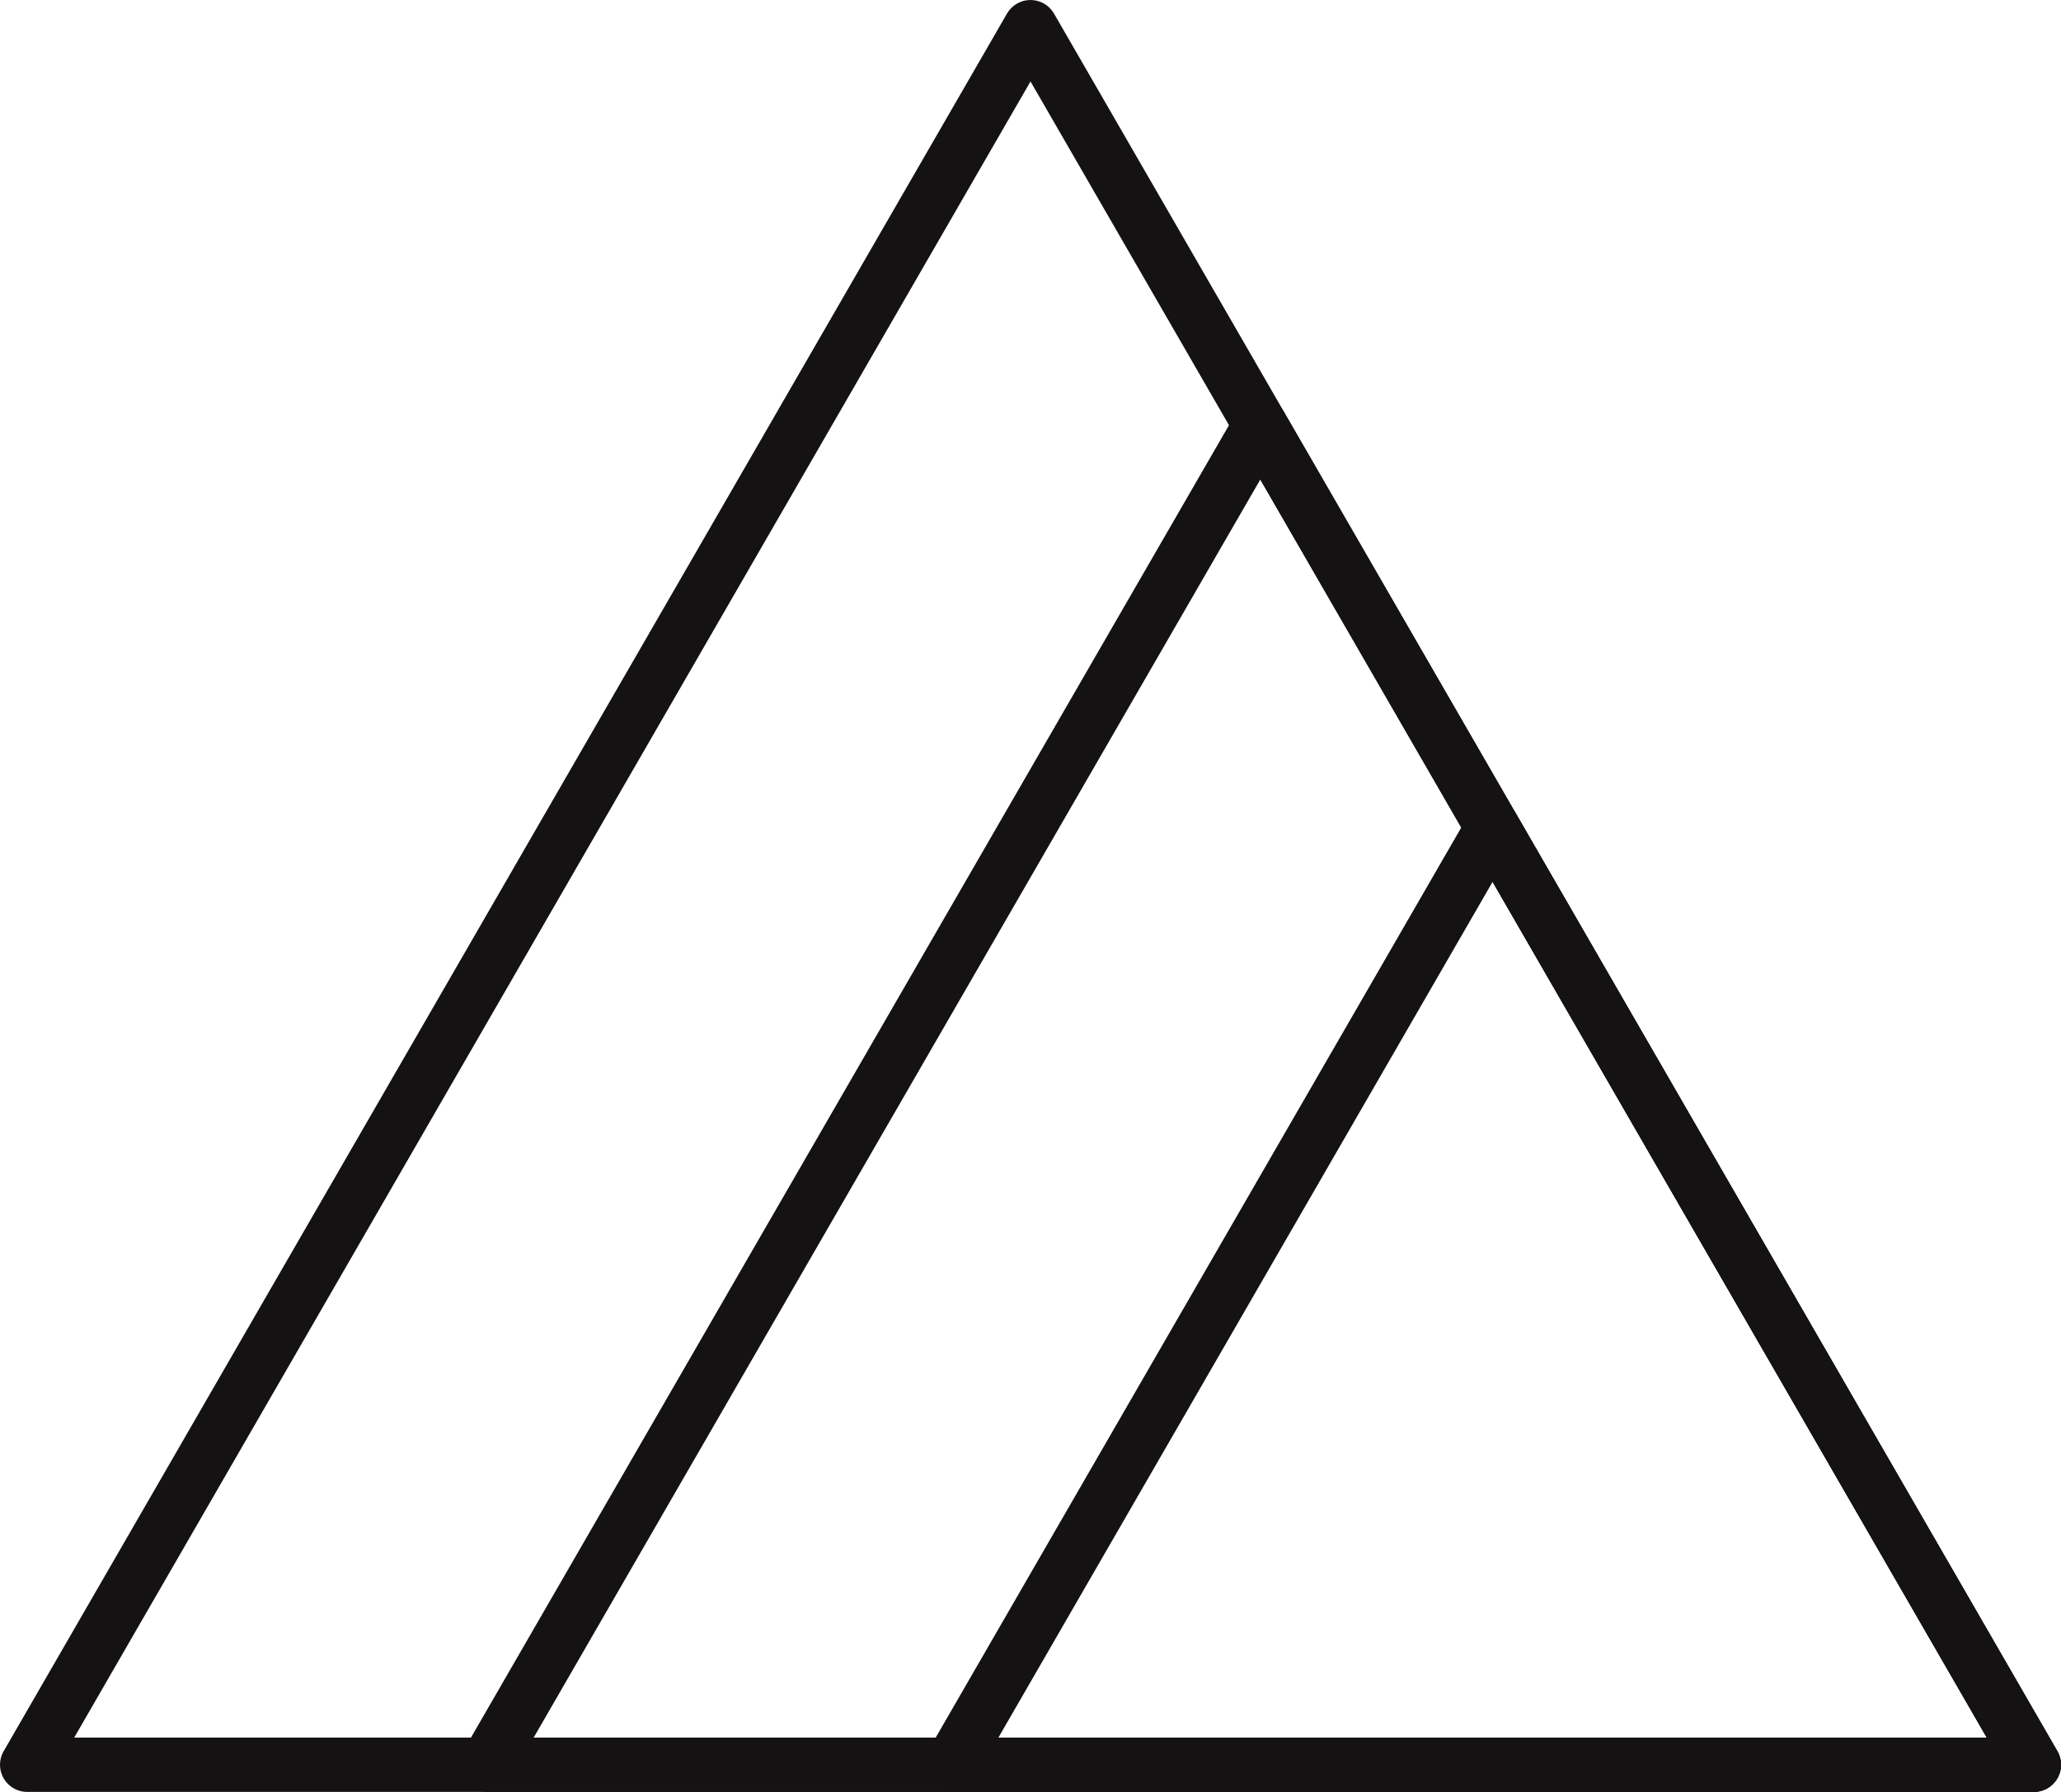 <svg xmlns="http://www.w3.org/2000/svg" xmlns:xlink="http://www.w3.org/1999/xlink" width="53.788" height="46.772" viewBox="0 0 53.788 46.772"><defs><clipPath id="clip-path"><rect id="Rectangle_5054" data-name="Rectangle 5054" width="53.788" height="46.772" transform="translate(0 0)" fill="none" stroke="#141213" stroke-width="1"></rect></clipPath></defs><g id="Groupe_26361" data-name="Groupe 26361" transform="translate(0 0)"><g id="Groupe_26360" data-name="Groupe 26360" clip-path="url(#clip-path)"><path id="Trac&#xE9;_131744" data-name="Trac&#xE9; 131744" d="M32.891,11.1,12.7,46.063H53.079Z" fill="none" stroke="#141213" stroke-linecap="round" stroke-linejoin="round" stroke-width="1.417"></path><path id="Trac&#xE9;_131745" data-name="Trac&#xE9; 131745" d="M38.954,21.6,24.829,46.063h28.25Z" fill="none" stroke="#141213" stroke-linecap="round" stroke-linejoin="round" stroke-width="1.417"></path><path id="Trac&#xE9;_131746" data-name="Trac&#xE9; 131746" d="M26.894.709.709,46.063h52.37Z" fill="none" stroke="#141213" stroke-linecap="round" stroke-linejoin="round" stroke-width="1.417"></path></g></g></svg>